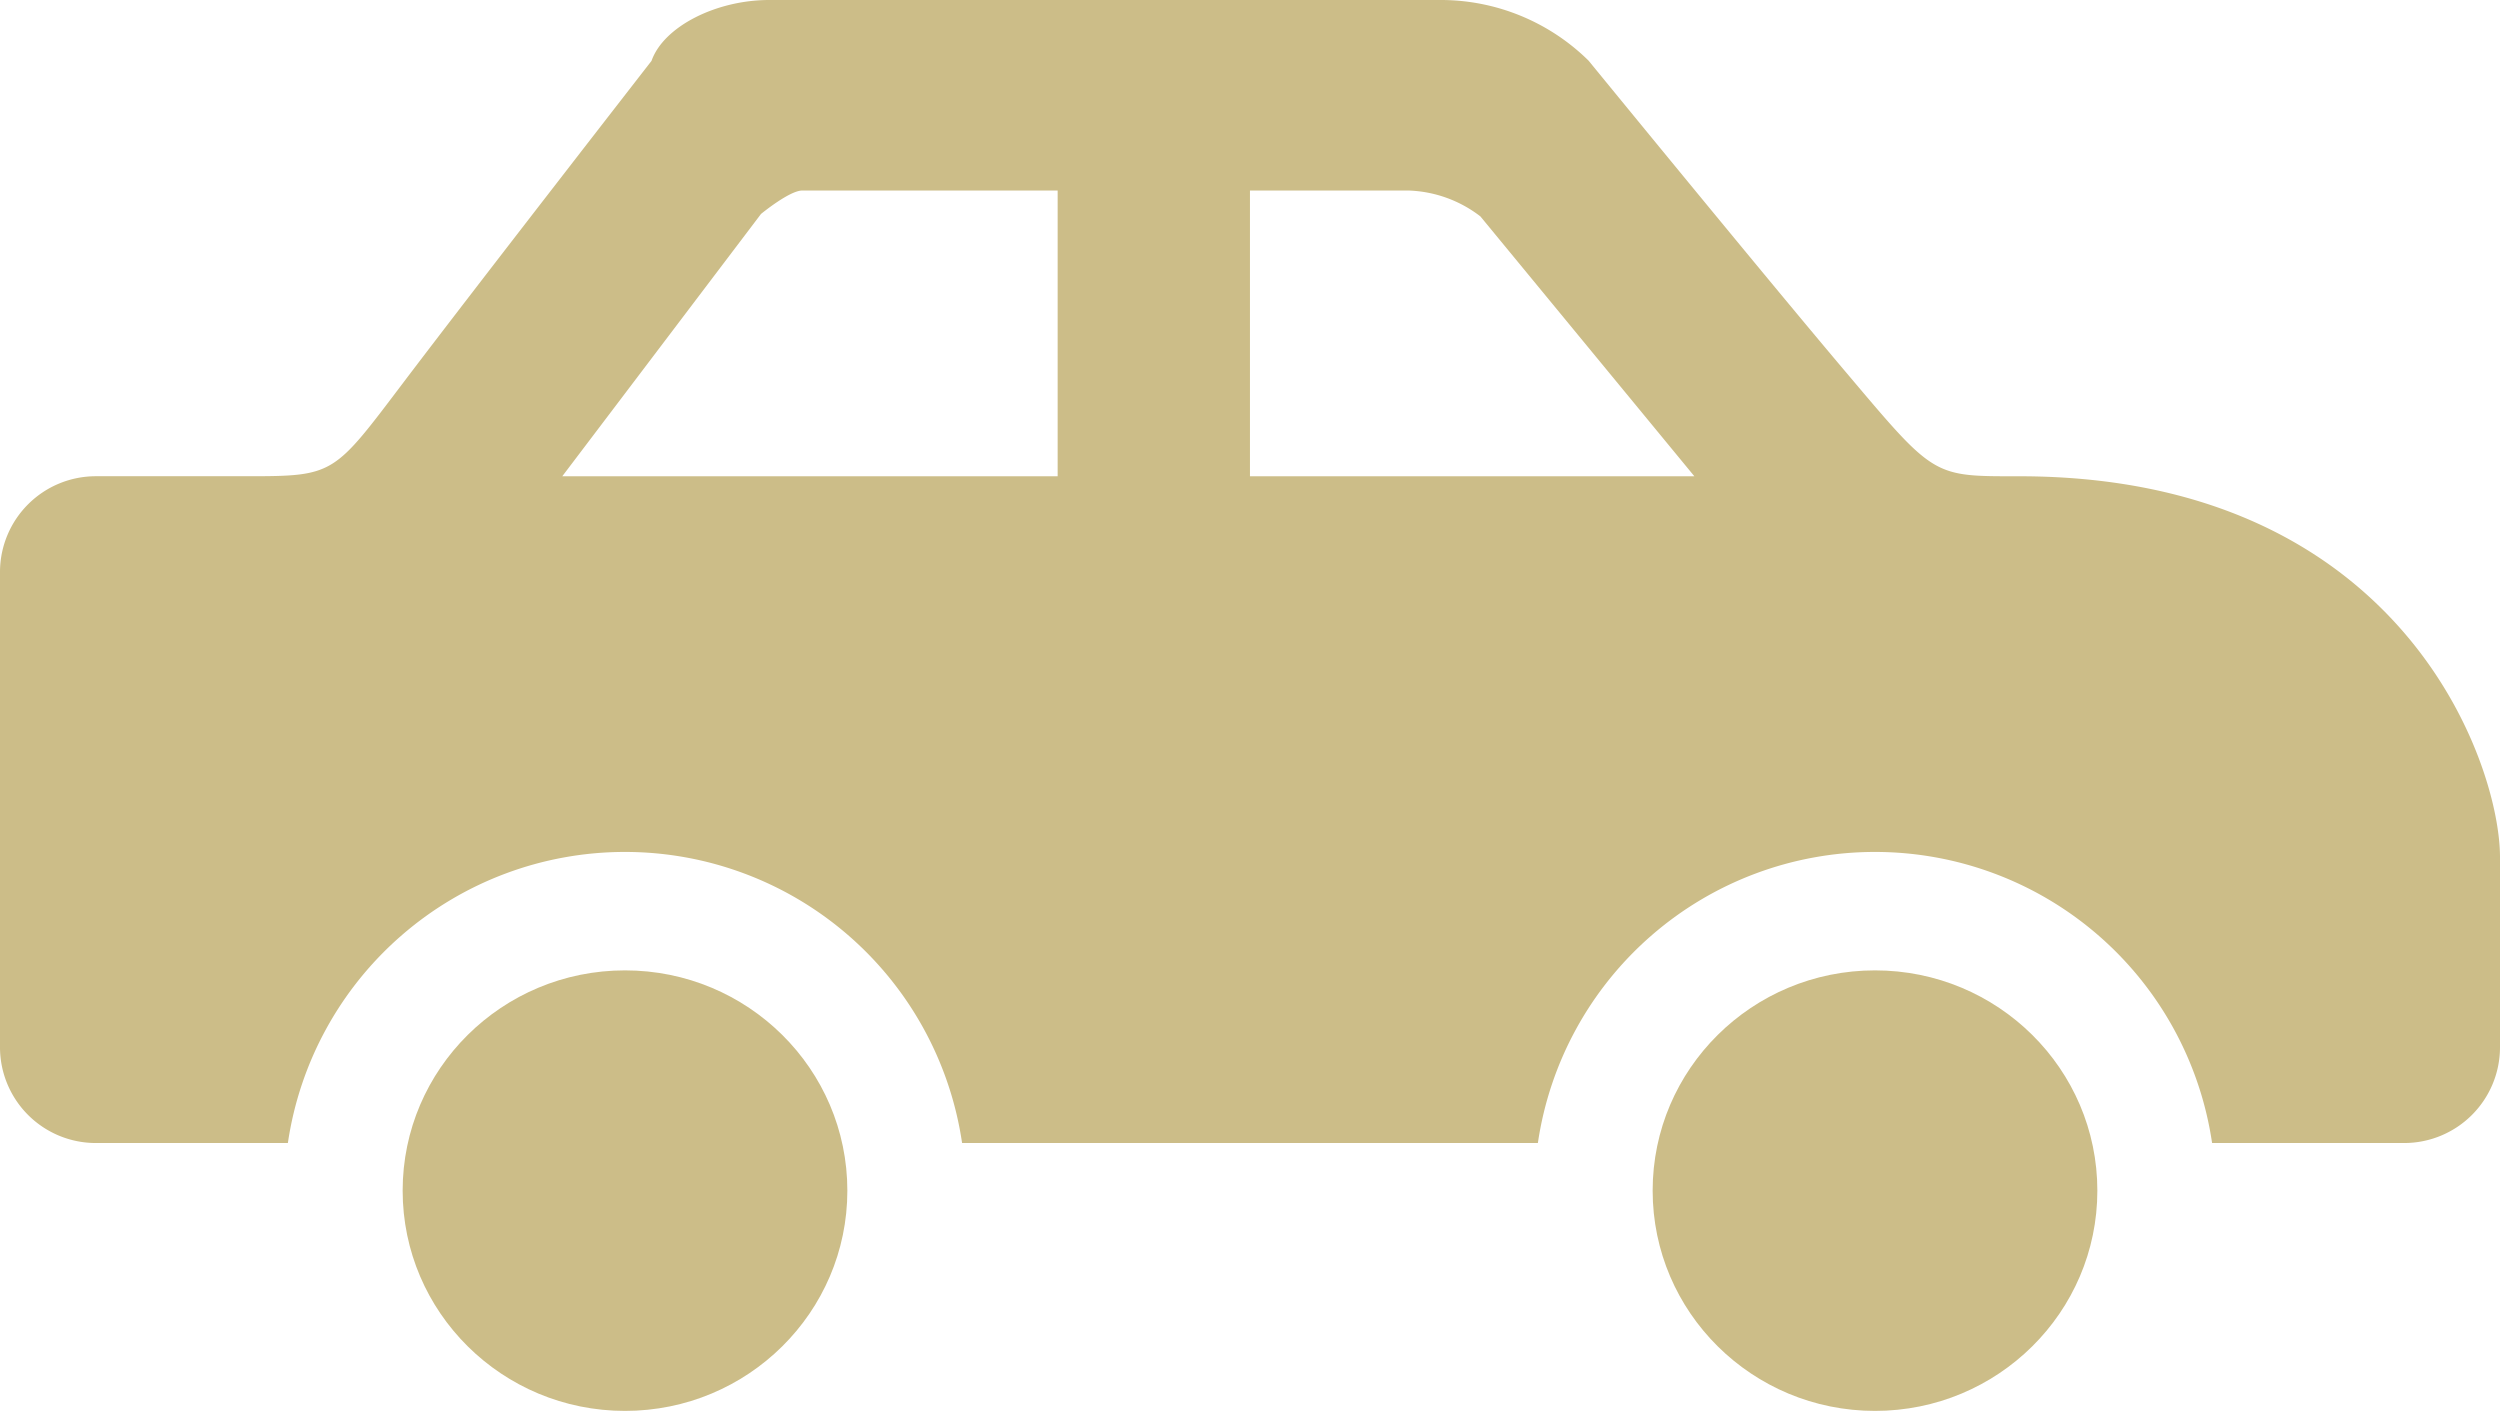 <svg xmlns="http://www.w3.org/2000/svg" width="67" height="37.813" viewBox="0 0 67 37.813"><g transform="translate(44.291 26.006)"><ellipse cx="5.959" cy="5.903" rx="5.959" ry="5.903" transform="translate(0)" fill="#ccbd88"/></g><g transform="translate(10.791 26.006)"><ellipse cx="5.959" cy="5.903" rx="5.959" ry="5.903" transform="translate(0)" fill="#ccbd88"/></g><path d="M660.115,323.764c-2.3,0-2.255.041-4.569-2.7-2.11-2.489-6.971-8.437-6.971-8.437A5.644,5.644,0,0,0,644.654,311H626.615c-1.42,0-2.83.71-3.154,1.631,0,0-4.729,6.083-6.625,8.587s-1.858,2.545-4.2,2.545h-4.064A2.569,2.569,0,0,0,606,326.316V339.08a2.569,2.569,0,0,0,2.577,2.553h5.138a9.132,9.132,0,0,1,18.069,0h15.431a9.132,9.132,0,0,1,18.069,0h5.138A2.569,2.569,0,0,0,673,339.08v-5.106C673,331.44,670.354,323.764,660.115,323.764Zm-39.046,0,5.326-7.03s.763-.628,1.106-.628h6.844v7.658Zm18.43,0v-7.658h4.249a3.329,3.329,0,0,1,1.927.694l5.734,6.964Z" transform="translate(-606 -311)" fill="#ccbd88"/></svg>
